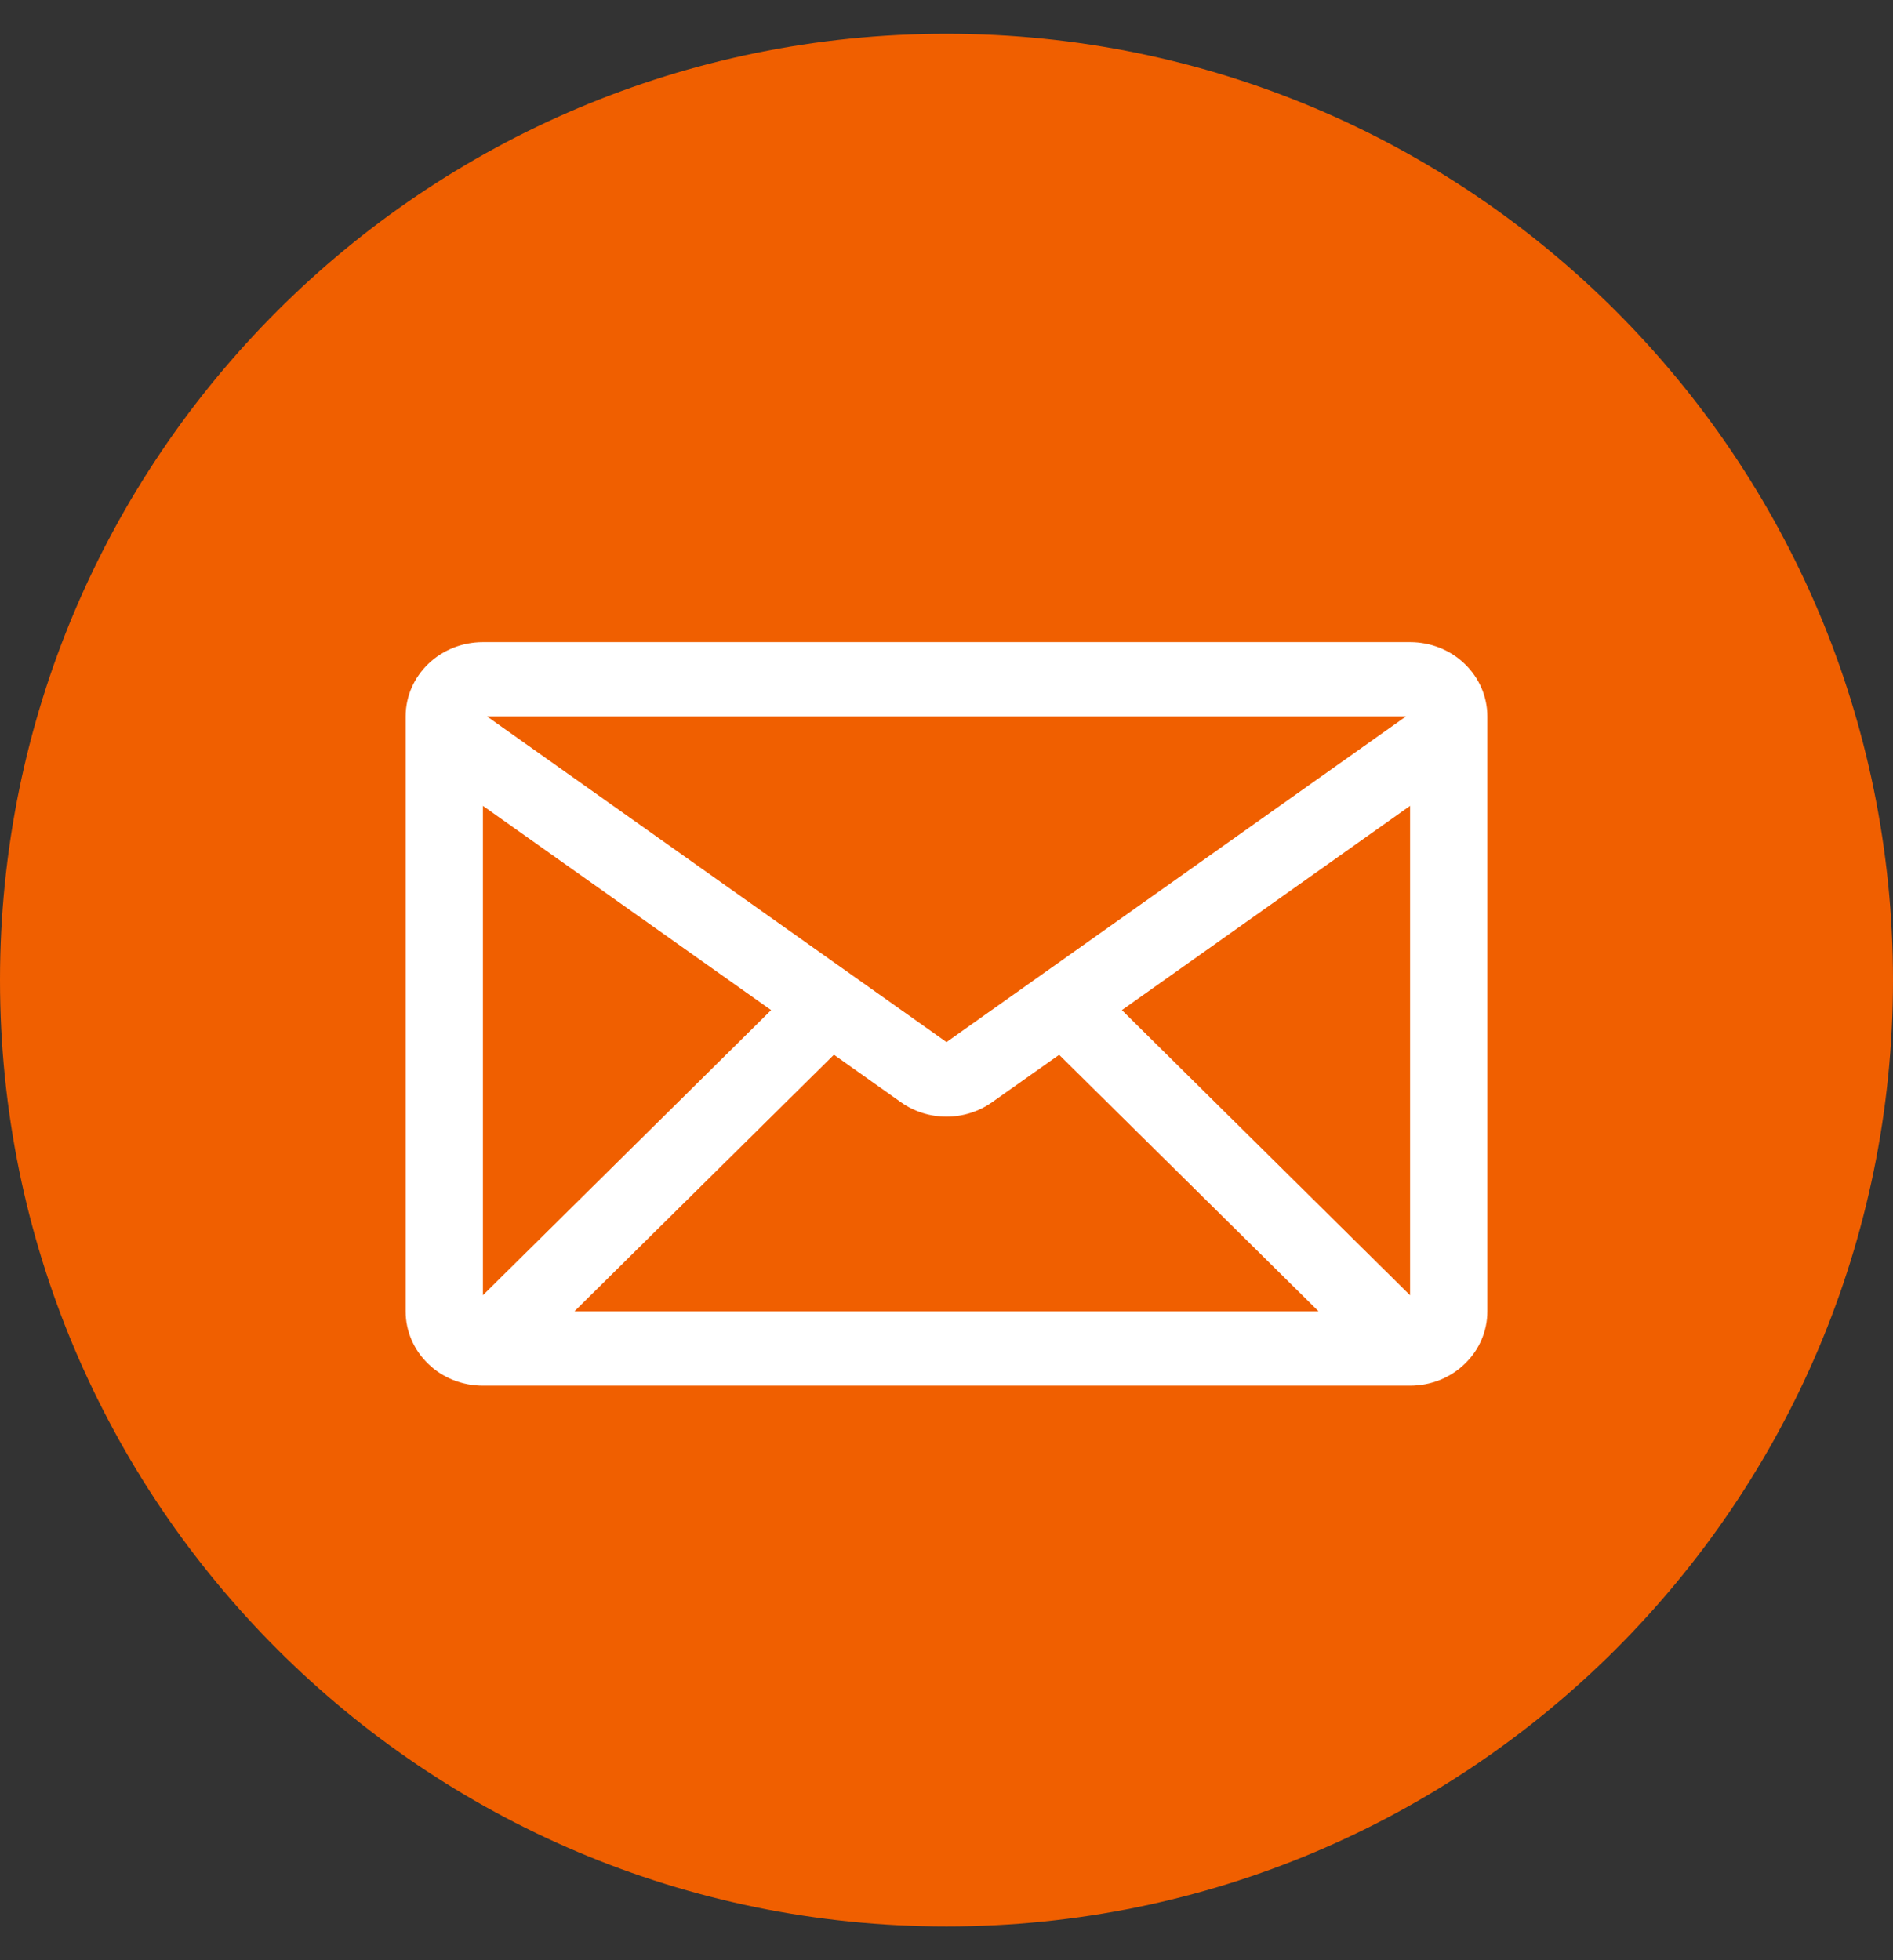 <svg width="28" height="29" viewBox="0 0 28 29" fill="none" xmlns="http://www.w3.org/2000/svg">
<rect x="0" y="0" width="28" height="29" fill="#333333" stroke="none"/>
<g clip-path="url(#clip0_7017_23106)">
<path d="M14 28.5C21.732 28.5 28 22.232 28 14.5C28 6.768 21.732 0.5 14 0.5C6.268 0.5 0 6.768 0 14.5C0 22.232 6.268 28.5 14 28.5Z" fill="#F05F00"/>
<path d="M20.857 9.5H7.143C6.512 9.5 6 9.992 6 10.599V19.401C6 19.692 6.12 19.972 6.335 20.178C6.549 20.385 6.839 20.5 7.143 20.5H20.857C21.161 20.5 21.451 20.385 21.665 20.178C21.88 19.972 22 19.692 22 19.401V10.599C22 10.308 21.88 10.028 21.665 9.822C21.451 9.615 21.161 9.5 20.857 9.5ZM14 15.417L7.204 10.599H20.796L14 15.417ZM11.406 14.944L7.143 19.162V11.922L11.406 14.944ZM12.335 15.604L13.322 16.304C13.724 16.592 14.275 16.592 14.678 16.304L15.666 15.605L19.504 19.401H8.496L12.335 15.604ZM16.594 14.944L20.857 11.922V19.163L16.594 14.944Z" fill="white"/>
</g>
<defs>
<clipPath id="clip0_7017_23106">
<rect width="28" height="28" fill="white" transform="translate(0 0.5)"/>
</clipPath>
</defs>
</svg>
